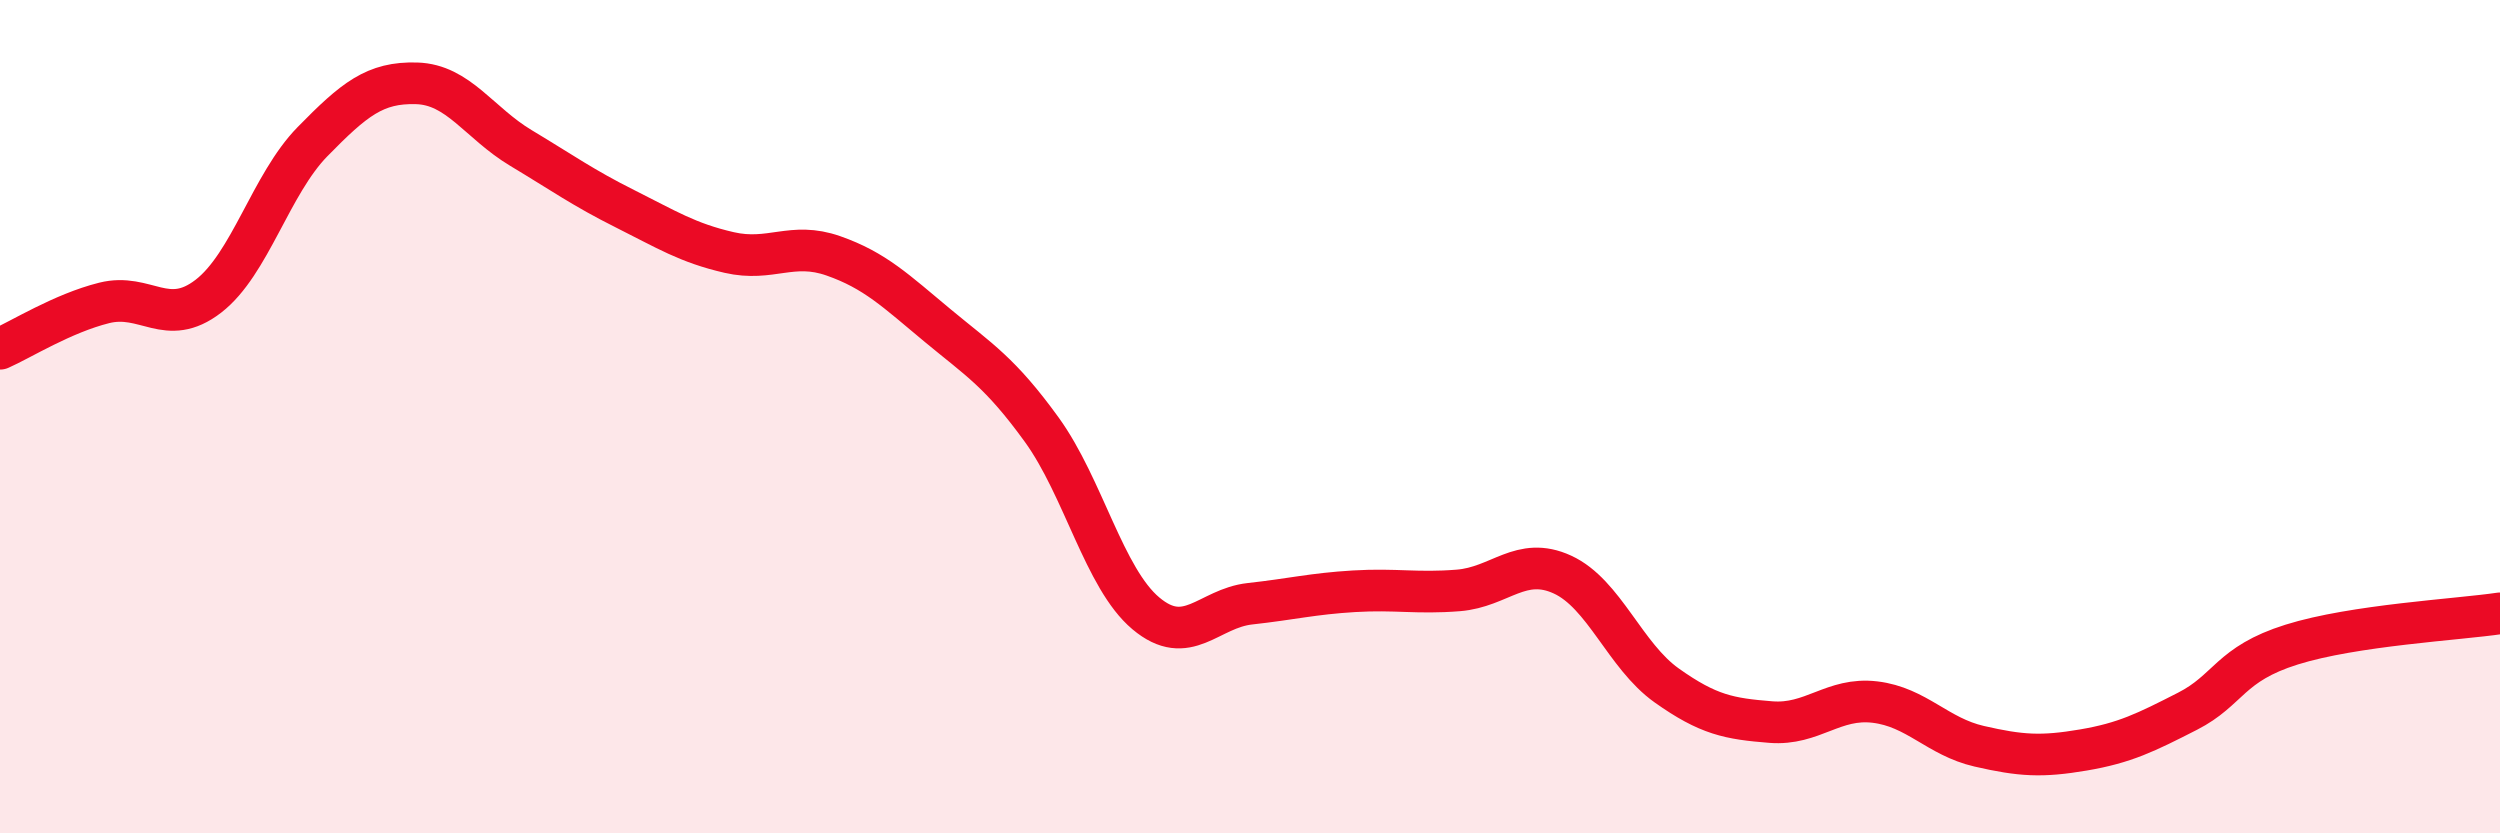 
    <svg width="60" height="20" viewBox="0 0 60 20" xmlns="http://www.w3.org/2000/svg">
      <path
        d="M 0,8.37 C 0.5,8.15 1.5,7.52 2.5,7.27 C 3.5,7.02 4,7.88 5,7.11 C 6,6.34 6.5,4.42 7.5,3.4 C 8.5,2.38 9,1.97 10,2 C 11,2.03 11.5,2.95 12.5,3.55 C 13.5,4.15 14,4.51 15,5.01 C 16,5.51 16.5,5.83 17.5,6.06 C 18.5,6.29 19,5.79 20,6.14 C 21,6.49 21.5,6.98 22.5,7.81 C 23.5,8.64 24,8.93 25,10.31 C 26,11.69 26.5,13.88 27.5,14.72 C 28.5,15.56 29,14.6 30,14.49 C 31,14.38 31.5,14.25 32.5,14.19 C 33.5,14.13 34,14.25 35,14.17 C 36,14.09 36.5,13.33 37.5,13.79 C 38.5,14.25 39,15.74 40,16.45 C 41,17.16 41.5,17.25 42.5,17.33 C 43.5,17.41 44,16.73 45,16.85 C 46,16.97 46.5,17.68 47.5,17.91 C 48.5,18.14 49,18.17 50,18 C 51,17.83 51.5,17.58 52.5,17.07 C 53.5,16.56 53.5,15.94 55,15.47 C 56.5,15 59,14.87 60,14.72L60 20L0 20Z"
        fill="#EB0A25"
        opacity="0.1"
        stroke-linecap="round"
        stroke-linejoin="round"
      />
      <path
        d="M 0,8.37 C 0.5,8.15 1.5,7.52 2.5,7.27 C 3.5,7.02 4,7.88 5,7.11 C 6,6.34 6.5,4.42 7.5,3.4 C 8.5,2.38 9,1.97 10,2 C 11,2.03 11.5,2.95 12.5,3.55 C 13.5,4.15 14,4.51 15,5.01 C 16,5.51 16.5,5.83 17.5,6.06 C 18.5,6.29 19,5.79 20,6.14 C 21,6.49 21.5,6.98 22.5,7.81 C 23.5,8.64 24,8.93 25,10.31 C 26,11.69 26.5,13.88 27.5,14.72 C 28.5,15.56 29,14.6 30,14.49 C 31,14.38 31.5,14.25 32.5,14.19 C 33.5,14.13 34,14.25 35,14.17 C 36,14.09 36.5,13.33 37.5,13.79 C 38.5,14.25 39,15.74 40,16.45 C 41,17.16 41.5,17.25 42.5,17.33 C 43.5,17.41 44,16.73 45,16.85 C 46,16.97 46.5,17.68 47.5,17.91 C 48.5,18.14 49,18.17 50,18 C 51,17.83 51.5,17.58 52.5,17.07 C 53.5,16.56 53.5,15.94 55,15.47 C 56.5,15 59,14.87 60,14.72"
        stroke="#EB0A25"
        stroke-width="1"
        fill="none"
        stroke-linecap="round"
        stroke-linejoin="round"
      />
    </svg>
  